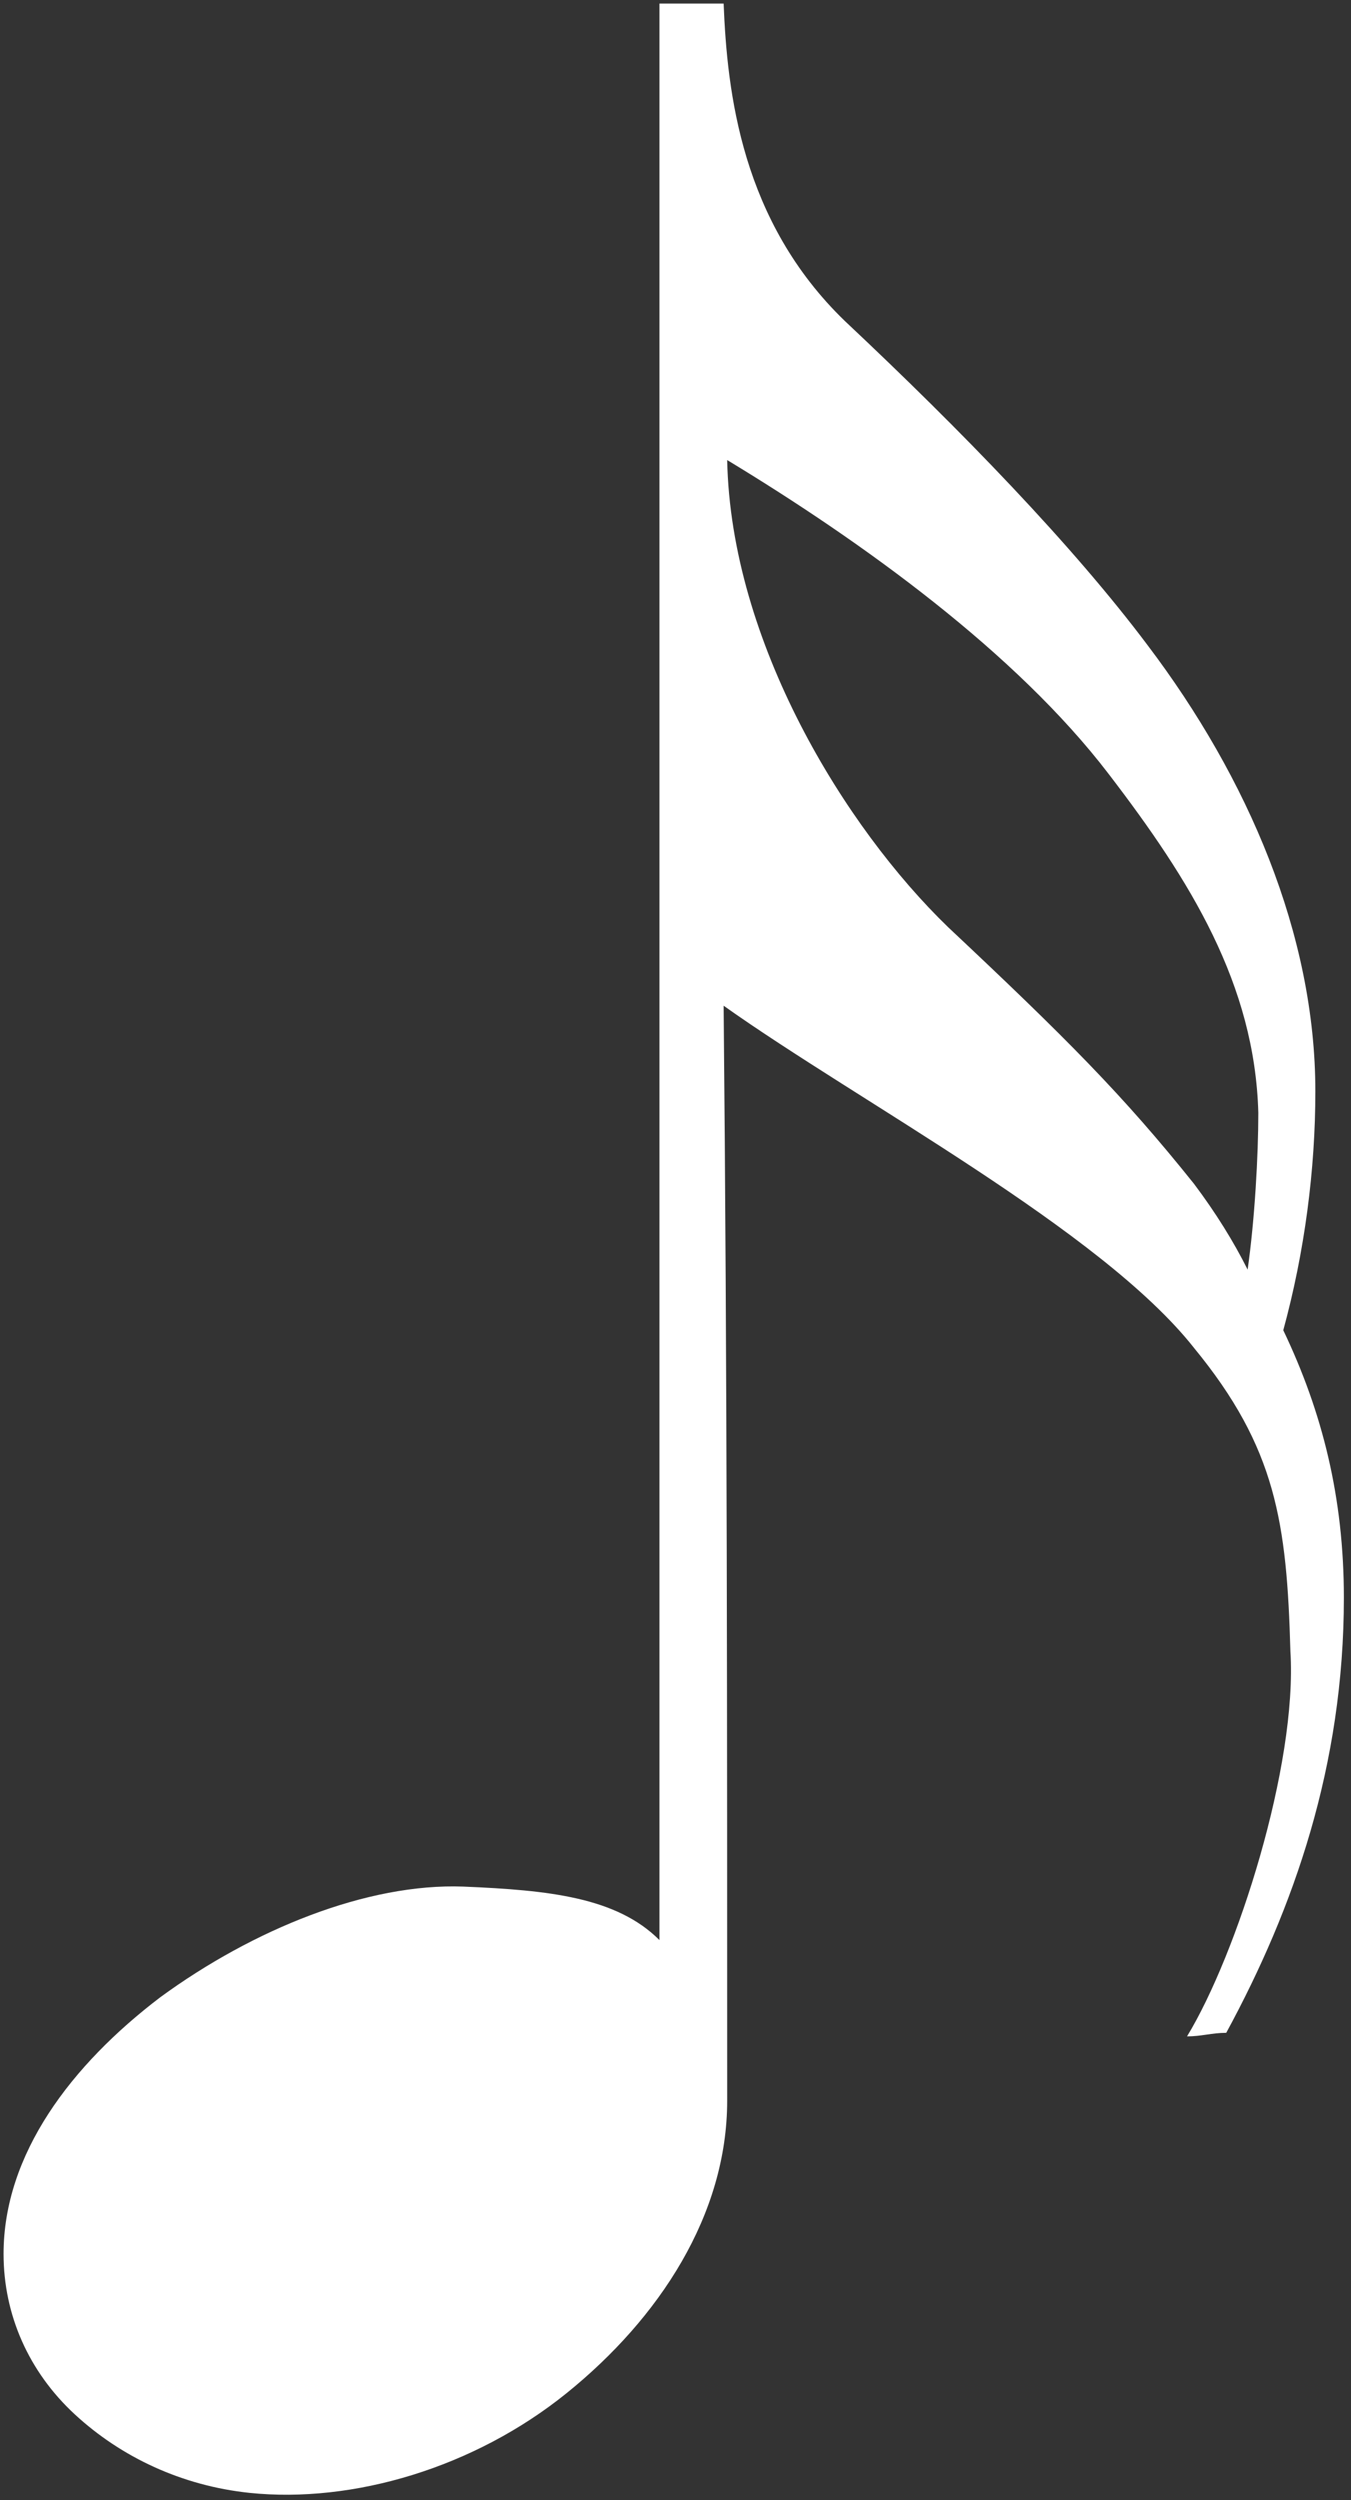 <?xml version="1.0" encoding="utf-8"?>
<!-- Generator: Adobe Illustrator 25.3.1, SVG Export Plug-In . SVG Version: 6.00 Build 0)  -->
<svg version="1.1" id="レイヤー_1" xmlns="http://www.w3.org/2000/svg" xmlns:xlink="http://www.w3.org/1999/xlink" x="0px"
	 y="0px" viewBox="0 0 37.9 70.1" style="enable-background:new 0 0 37.9 70.1;" xml:space="preserve">
<rect x="0" y="0" width="37.9" height="70.1" fill="#333333" stroke="none"/>
<style type="text/css">
	.st0{fill:#FFFFFF;}
</style>
<g>
	<path class="st0" d="M20.4,58.9c0,3.2-1.9,6.1-4.5,8.2s-6,3.1-8.9,2.8c-1.9-0.2-3.6-1-4.9-2.2s-2-2.8-2-4.5c0-2.8,1.9-5.3,4.4-7.2
		c2.6-1.9,5.8-3.2,8.5-3.1c2.4,0.1,4.3,0.3,5.5,1.5c0-18.1,0-36.2,0-54.3c0.6,0,1.2,0,1.8,0c0.1,2.5,0.5,6.1,3.4,8.9
		c3.3,3.1,6.4,6.3,8.5,9.1c2.8,3.7,4.7,8.1,4.7,12.5c0,2.2-0.3,4.5-0.9,6.7c1.1,2.3,1.7,4.7,1.7,7.5c0,4.7-1.4,8.7-3.3,12.2
		c-0.4,0-0.7,0.1-1.1,0.1c1.4-2.3,3.1-7.6,2.9-10.8c-0.1-3.6-0.4-5.7-2.7-8.5c-2.6-3.3-9.4-6.9-13.2-9.6
		C20.4,38.4,20.4,48.6,20.4,58.9z M35.3,31.2c-0.1-3.6-1.9-6.5-4.2-9.5c-2.6-3.4-6.9-6.5-10.7-8.8c0.1,5.1,3.3,10.3,6.2,13.1
		c3.3,3.1,4.9,4.7,6.9,7.2c0.6,0.8,1.1,1.6,1.5,2.4C35.2,34.2,35.3,32.4,35.3,31.2z"/>
</g>
</svg>
